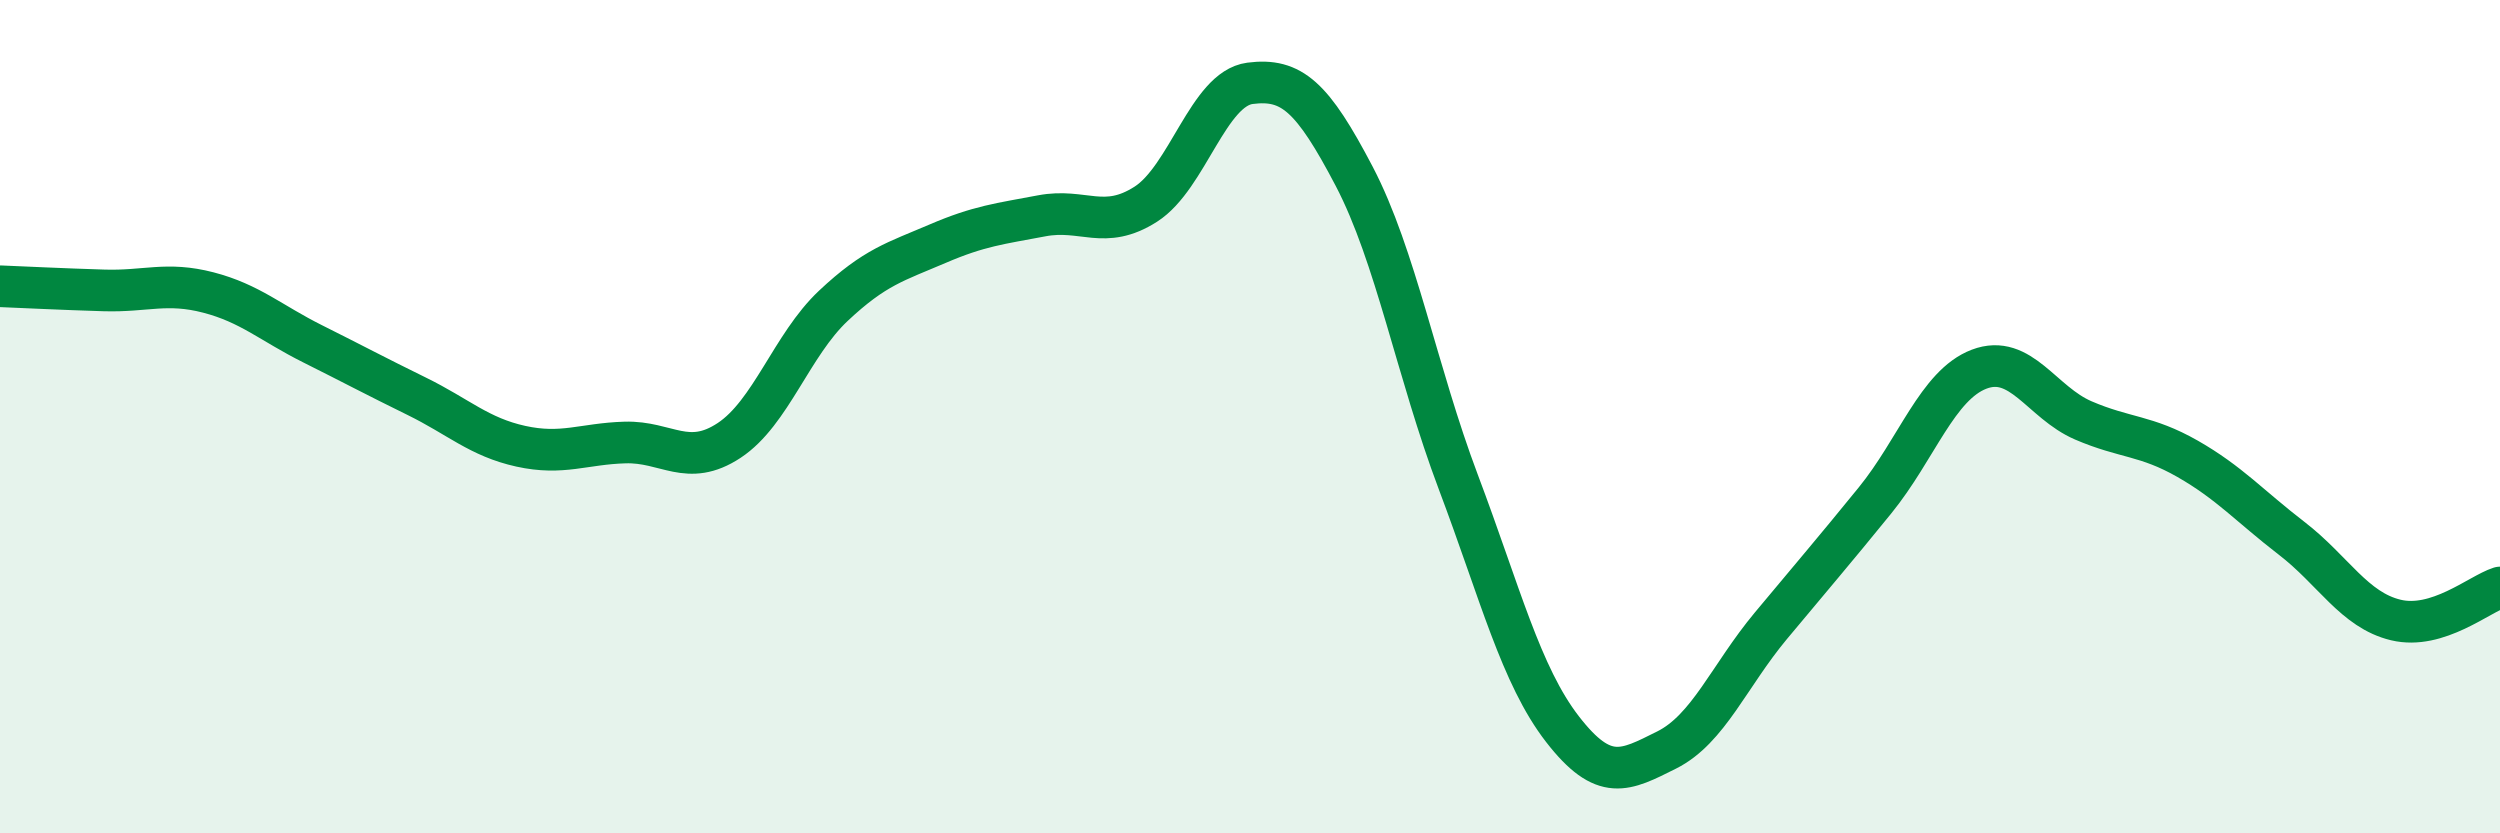 
    <svg width="60" height="20" viewBox="0 0 60 20" xmlns="http://www.w3.org/2000/svg">
      <path
        d="M 0,6.87 C 0.5,6.89 1.5,6.94 2.5,6.97 C 3.5,7 4,6.76 5,7.02 C 6,7.28 6.5,7.75 7.5,8.25 C 8.5,8.75 9,9.02 10,9.51 C 11,10 11.5,10.49 12.5,10.71 C 13.5,10.93 14,10.65 15,10.62 C 16,10.59 16.5,11.23 17.5,10.57 C 18.5,9.91 19,8.28 20,7.34 C 21,6.4 21.5,6.28 22.5,5.85 C 23.5,5.42 24,5.37 25,5.18 C 26,4.99 26.5,5.54 27.5,4.9 C 28.5,4.26 29,2.13 30,2 C 31,1.87 31.5,2.32 32.5,4.23 C 33.5,6.14 34,8.92 35,11.57 C 36,14.22 36.5,16.21 37.5,17.5 C 38.5,18.79 39,18.5 40,18 C 41,17.5 41.5,16.22 42.5,15.02 C 43.5,13.82 44,13.24 45,12.01 C 46,10.78 46.5,9.24 47.5,8.86 C 48.5,8.48 49,9.66 50,10.09 C 51,10.52 51.5,10.44 52.5,11.01 C 53.5,11.58 54,12.15 55,12.92 C 56,13.69 56.5,14.64 57.5,14.88 C 58.5,15.12 59.5,14.26 60,14.1L60 20L0 20Z"
        fill="#008740"
        opacity="0.1"
        stroke-linecap="round"
        stroke-linejoin="round"
      />
      <path
        d="M 0,6.87 C 0.5,6.89 1.5,6.94 2.5,6.97 C 3.5,7 4,6.76 5,7.02 C 6,7.28 6.5,7.75 7.5,8.25 C 8.5,8.75 9,9.02 10,9.51 C 11,10 11.5,10.49 12.5,10.71 C 13.5,10.93 14,10.65 15,10.62 C 16,10.59 16.5,11.23 17.5,10.57 C 18.5,9.91 19,8.28 20,7.34 C 21,6.4 21.5,6.28 22.5,5.85 C 23.5,5.42 24,5.37 25,5.18 C 26,4.99 26.5,5.54 27.5,4.9 C 28.5,4.26 29,2.13 30,2 C 31,1.87 31.5,2.32 32.5,4.23 C 33.5,6.14 34,8.92 35,11.57 C 36,14.22 36.5,16.21 37.5,17.5 C 38.5,18.79 39,18.5 40,18 C 41,17.5 41.5,16.22 42.5,15.02 C 43.5,13.82 44,13.24 45,12.01 C 46,10.78 46.5,9.24 47.5,8.86 C 48.5,8.48 49,9.66 50,10.09 C 51,10.52 51.5,10.44 52.5,11.01 C 53.5,11.58 54,12.15 55,12.92 C 56,13.69 56.5,14.64 57.5,14.88 C 58.5,15.12 59.5,14.26 60,14.1"
        stroke="#008740"
        stroke-width="1"
        fill="none"
        stroke-linecap="round"
        stroke-linejoin="round"
      />
    </svg>
  
